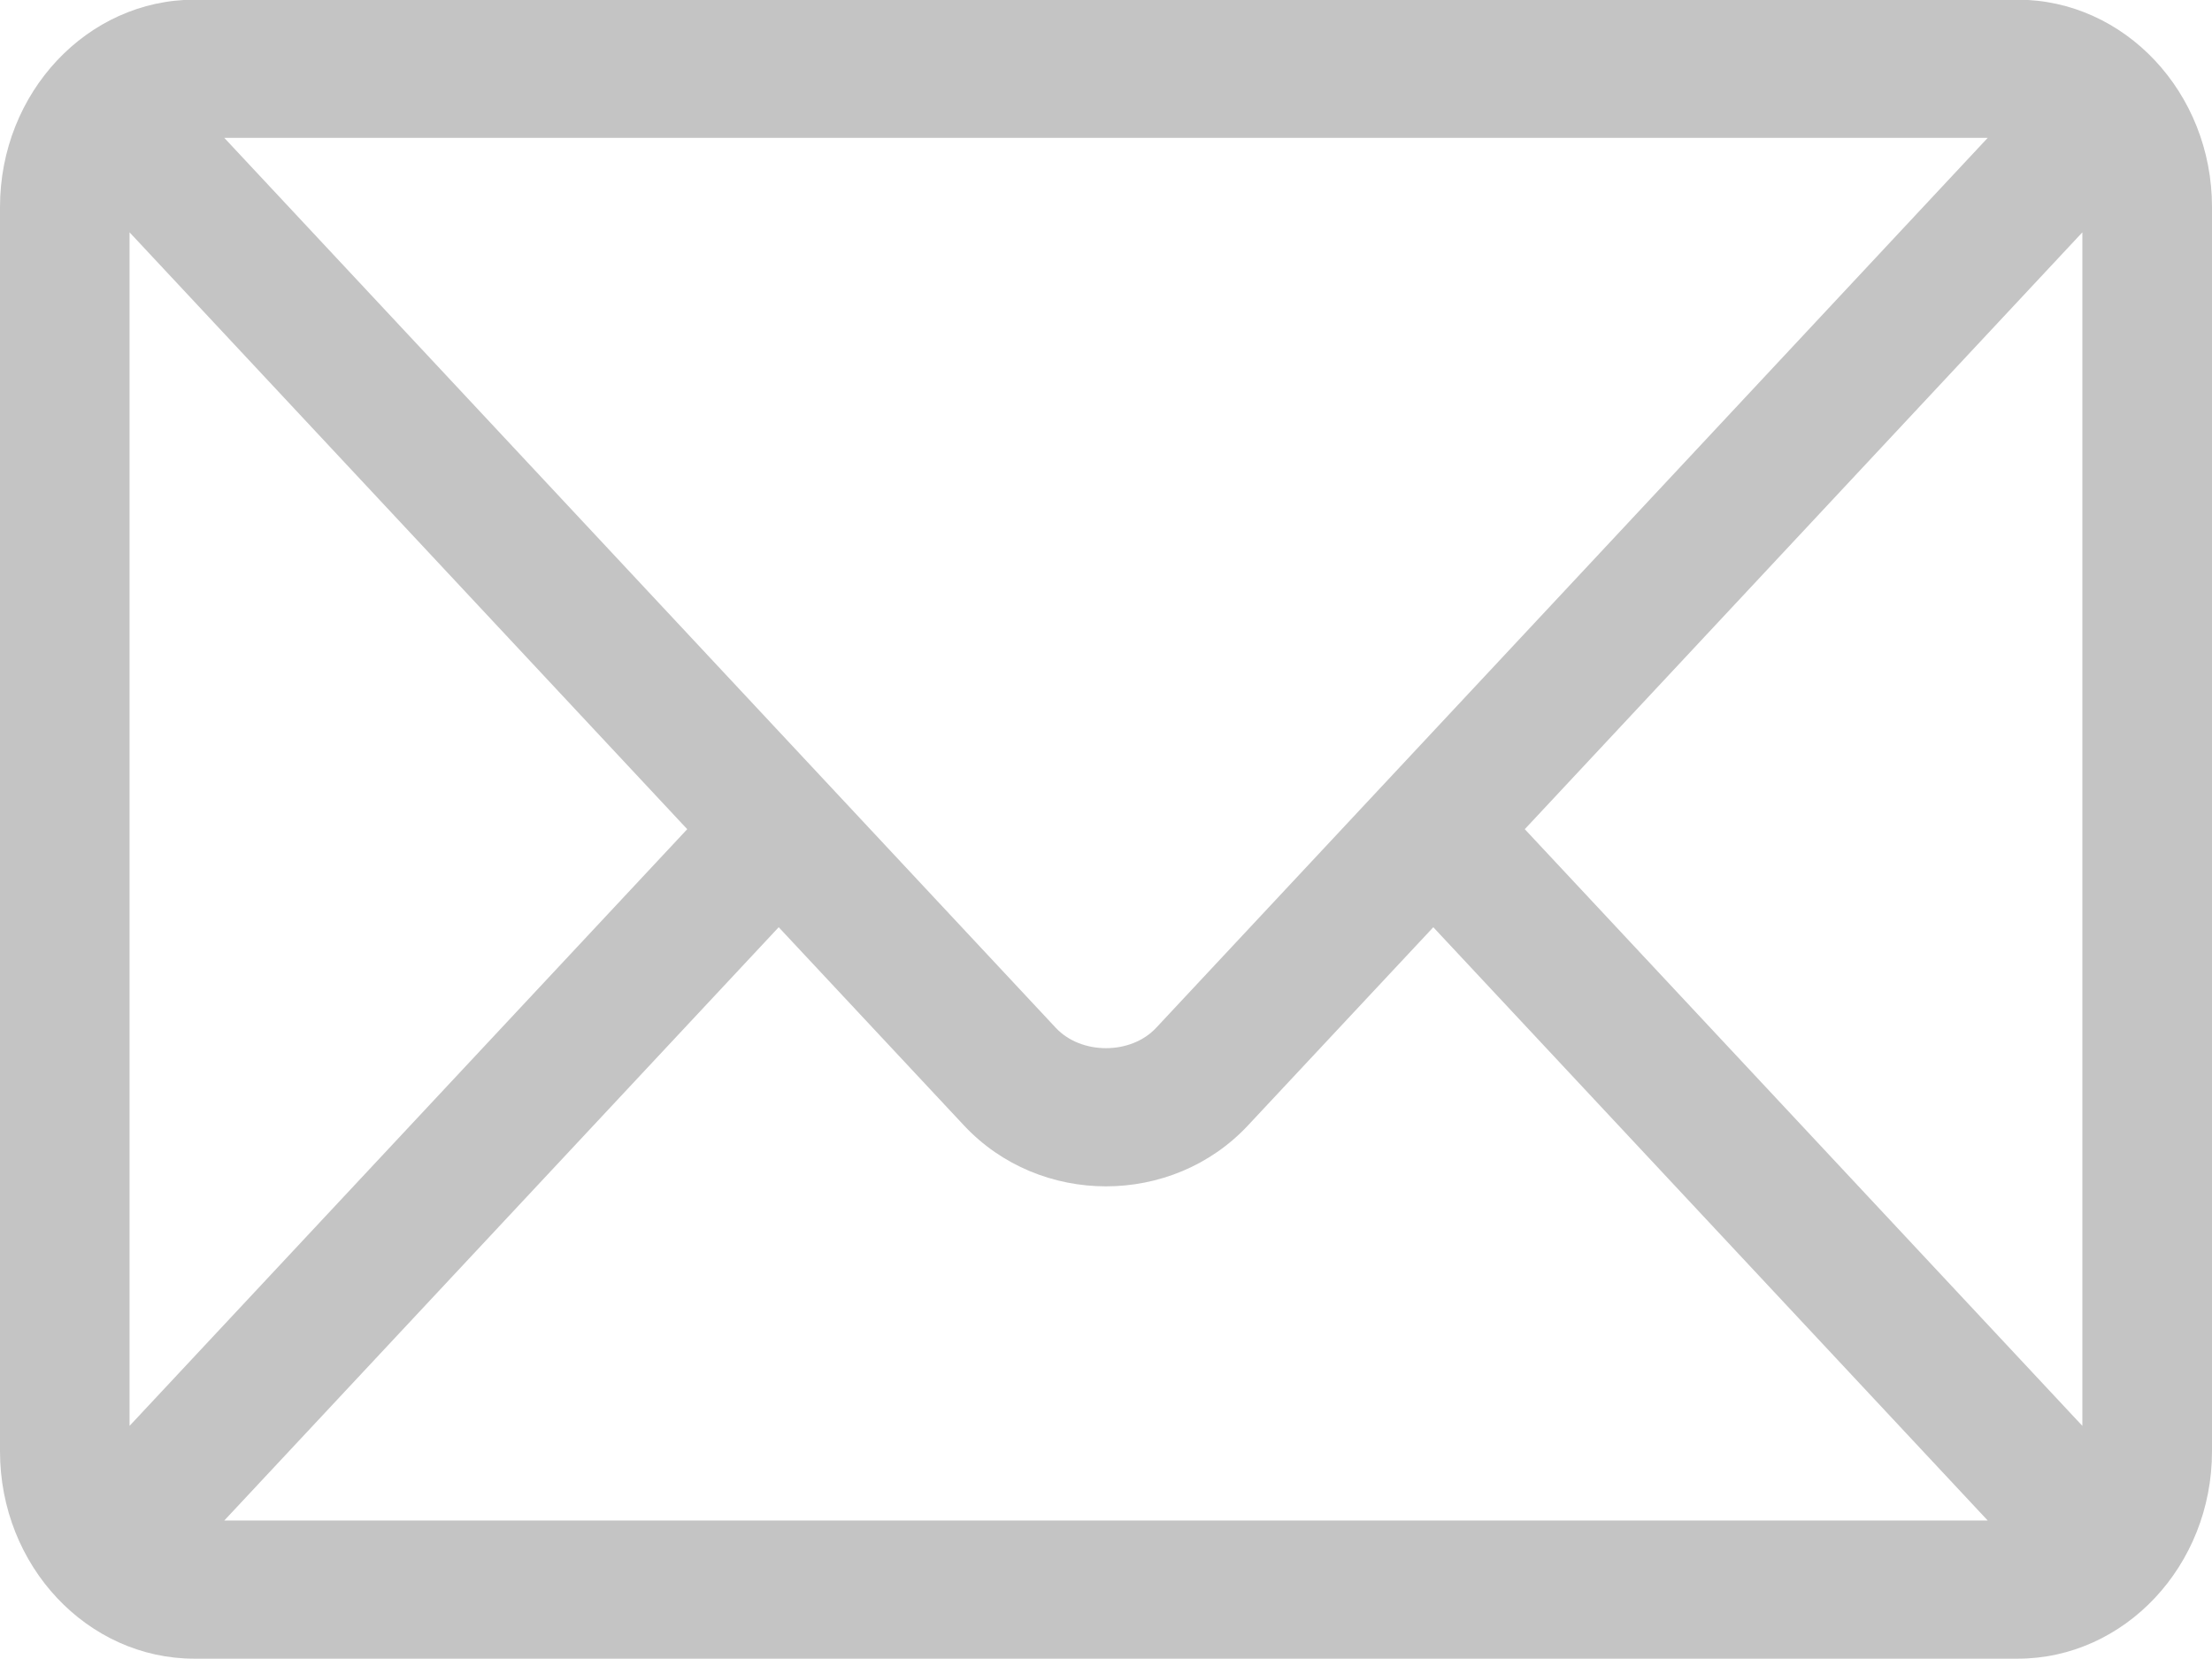 <?xml version="1.0" encoding="UTF-8"?> <svg xmlns="http://www.w3.org/2000/svg" width="28" height="21"><path fill-rule="evenodd" fill="#C4C4C4" d="M25.539-.004H2.461C1.107-.004 0 1.171 0 2.621v15.75c0 1.452 1.107 2.625 2.461 2.625h23.078c1.354 0 2.461-1.176 2.461-2.625V2.621c0-1.45-1.107-2.625-2.461-2.625zm-.378 1.749c-.796.853-10.142 10.856-10.526 11.265-.32.344-.95.344-1.271 0L2.839 1.745h22.322zM1.64 18.049V2.941l7.059 7.555-7.059 7.553zm1.199 1.198l7.018-7.51 2.345 2.509c.961 1.028 2.635 1.028 3.595 0l2.346-2.509 7.018 7.51H2.839zm23.52-1.198l-7.058-7.553 7.058-7.555v15.108z"></path></svg> 